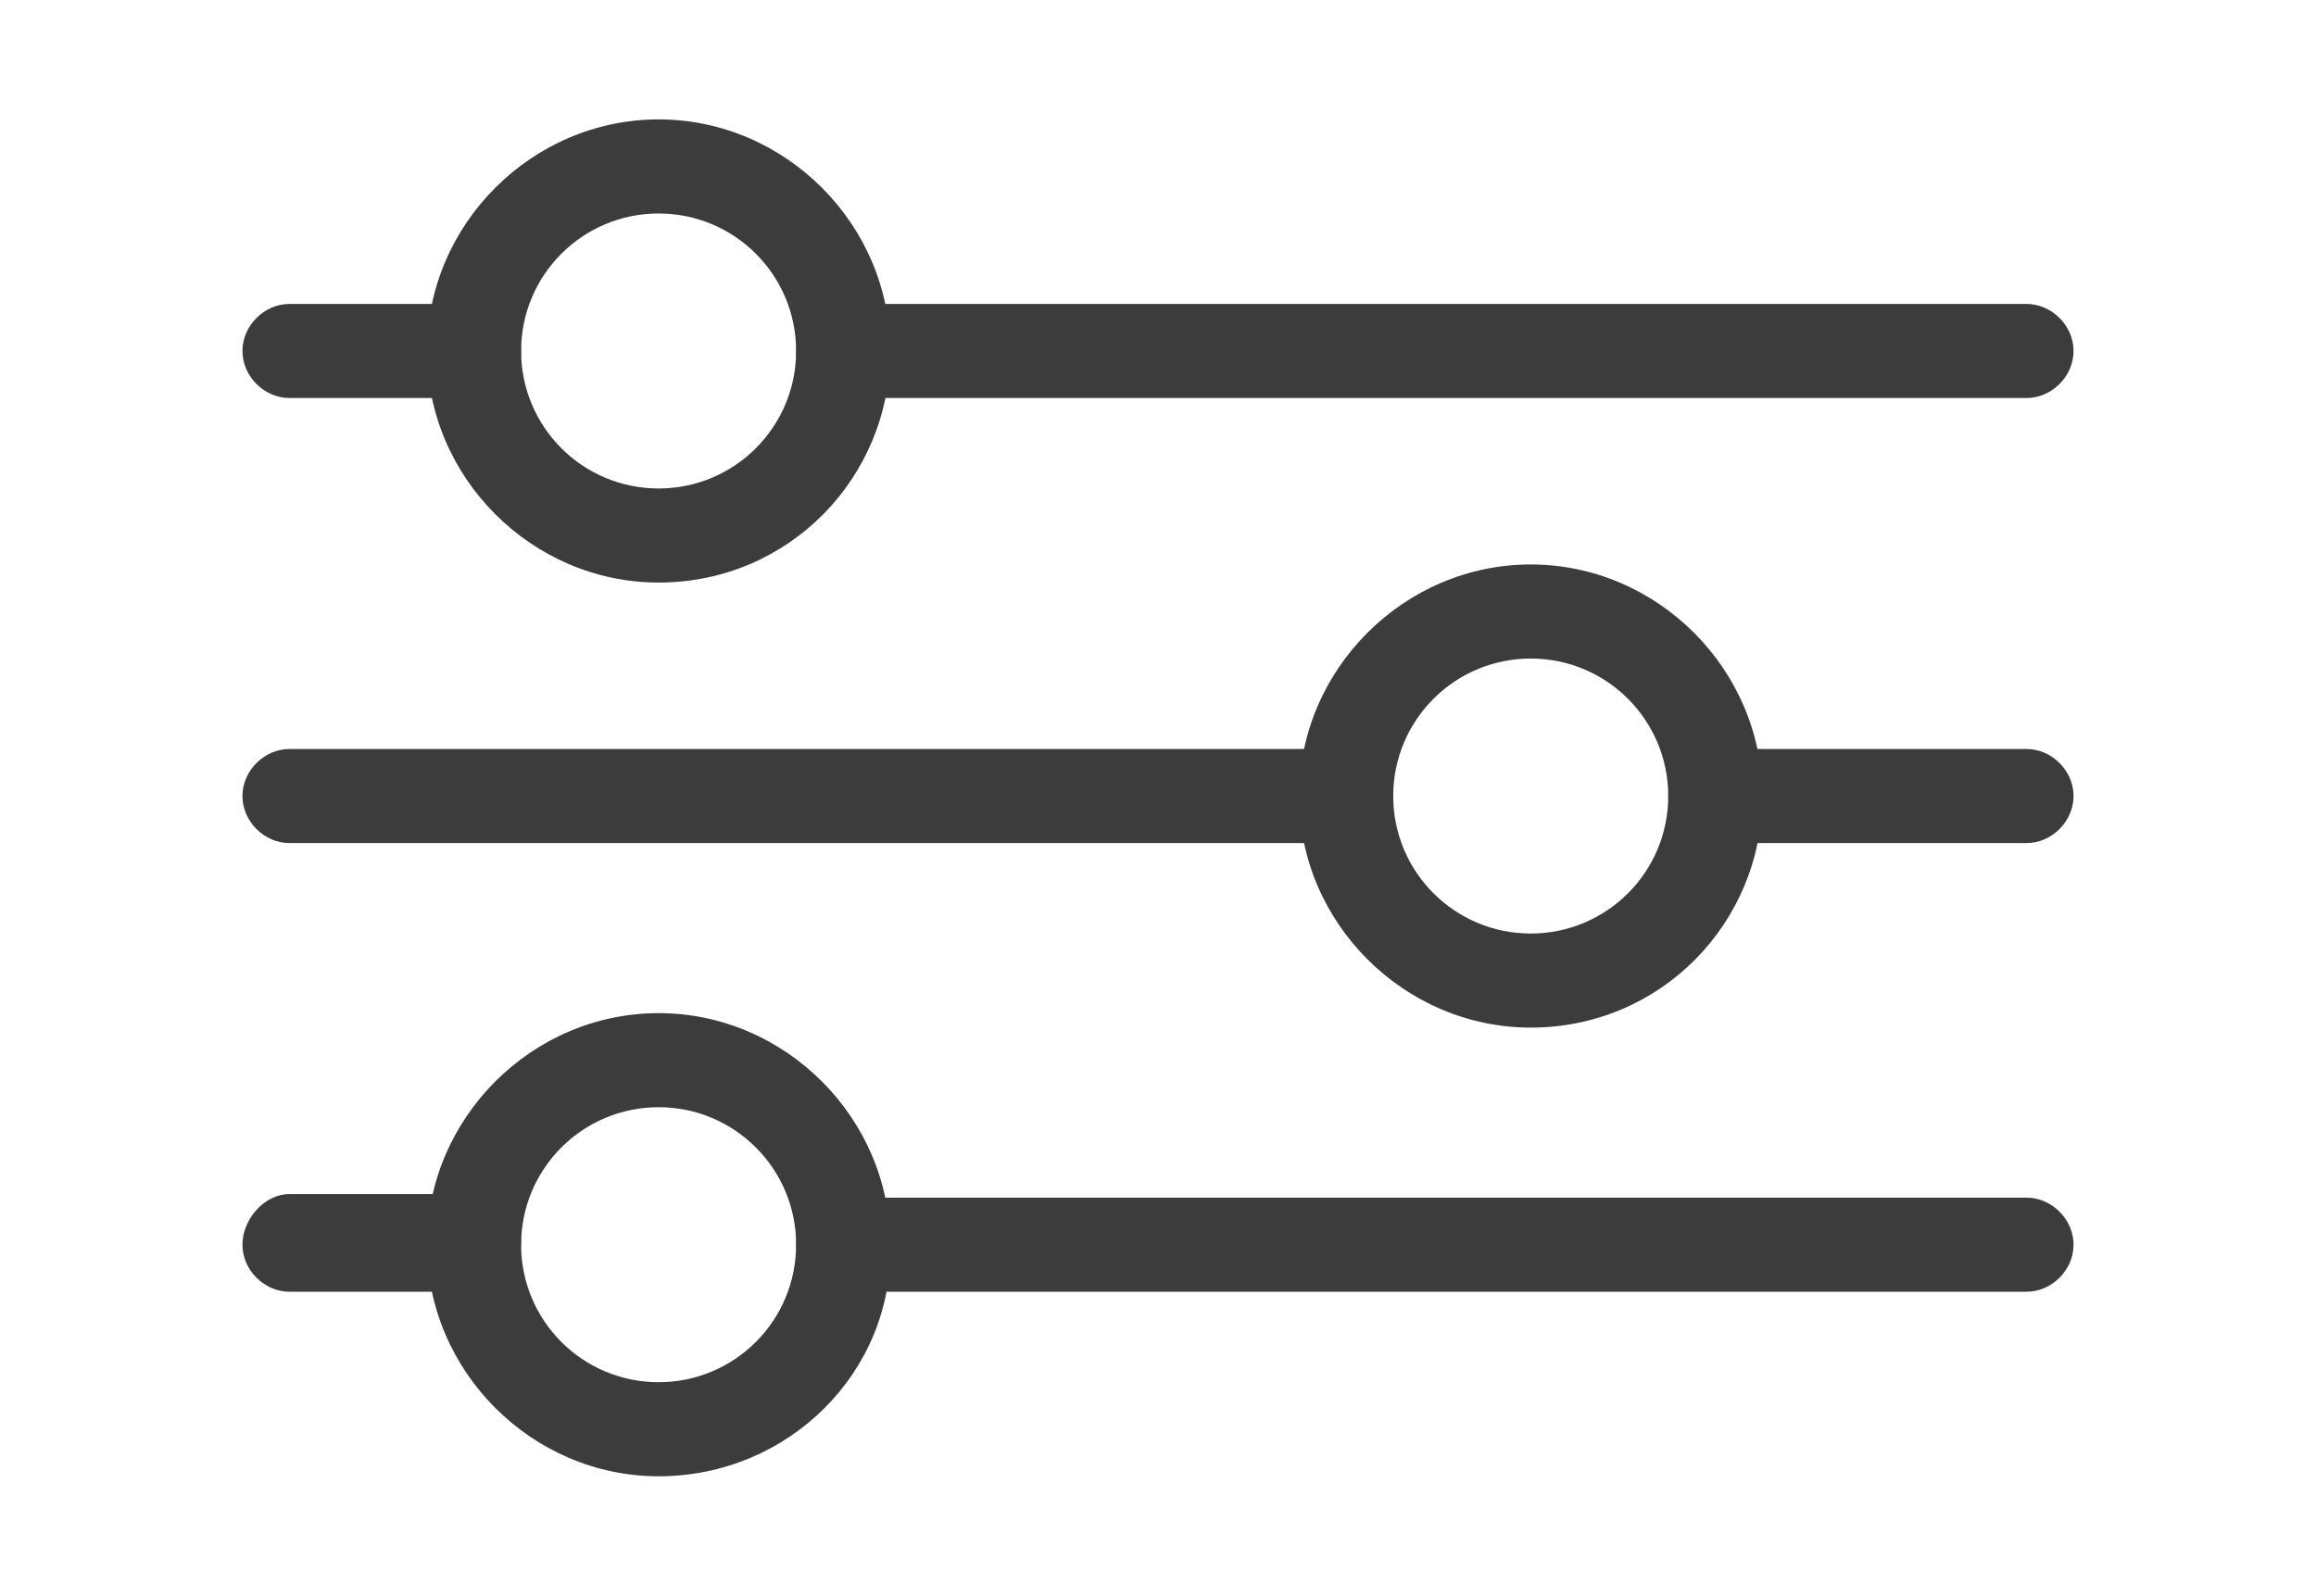 <?xml version="1.0" encoding="UTF-8"?>
<svg id="Layer_1" xmlns="http://www.w3.org/2000/svg" xmlns:xlink="http://www.w3.org/1999/xlink" version="1.1" viewBox="0 0 64 44.1">
  <!-- Generator: Adobe Illustrator 29.3.1, SVG Export Plug-In . SVG Version: 2.1.0 Build 151)  -->
  <defs>
    <style>
      .st0 {
        fill: #3c3c3c;
      }
    </style>
  </defs>
  <path class="st0" d="M56,11H23.3c-.7,0-1.3-.6-1.3-1.3s.6-1.3,1.3-1.3h32.7c.7,0,1.3.6,1.3,1.3s-.6,1.3-1.3,1.3Z"/>
  <path class="st0" d="M13.1,11h-5.1c-.7,0-1.3-.6-1.3-1.3s.6-1.3,1.3-1.3h5.1c.7,0,1.3.6,1.3,1.3s-.5,1.3-1.3,1.3Z"/>
  <path class="st0" d="M56,23.3h-8.6c-.7,0-1.3-.6-1.3-1.3s.6-1.3,1.3-1.3h8.6c.7,0,1.3.6,1.3,1.3s-.6,1.3-1.3,1.3Z"/>
  <path class="st0" d="M37.2,23.3H8c-.7,0-1.3-.6-1.3-1.3s.6-1.3,1.3-1.3h29.2c.7,0,1.3.6,1.3,1.3s-.6,1.3-1.3,1.3Z"/>
  <path class="st0" d="M56,35.7H23.3c-.7,0-1.3-.6-1.3-1.3s.6-1.3,1.3-1.3h32.7c.7,0,1.3.6,1.3,1.3s-.6,1.3-1.3,1.3Z"/>
  <path class="st0" d="M13.1,35.7h-5.1c-.7,0-1.3-.6-1.3-1.3s.6-1.4,1.3-1.4h5.1c.7,0,1.3.6,1.3,1.3,0,.8-.5,1.4-1.3,1.4Z"/>
  <path class="st0" d="M18.2,16.1c-3.5,0-6.4-2.9-6.4-6.4s2.9-6.4,6.4-6.4,6.4,2.9,6.4,6.4-2.8,6.4-6.4,6.4ZM18.2,5.9c-2.1,0-3.8,1.7-3.8,3.8s1.7,3.8,3.8,3.8,3.8-1.7,3.8-3.8-1.7-3.8-3.8-3.8Z"/>
  <path class="st0" d="M42.3,28.4c-3.5,0-6.4-2.9-6.4-6.4s2.9-6.4,6.4-6.4,6.4,2.9,6.4,6.4-2.8,6.4-6.4,6.4ZM42.3,18.2c-2.1,0-3.8,1.7-3.8,3.8s1.7,3.8,3.8,3.8,3.8-1.7,3.8-3.8-1.7-3.8-3.8-3.8Z"/>
  <path class="st0" d="M18.2,40.8c-3.5,0-6.4-2.9-6.4-6.4s2.9-6.4,6.4-6.4,6.4,2.9,6.4,6.4c.1,3.5-2.8,6.4-6.4,6.4ZM18.2,30.6c-2.1,0-3.8,1.7-3.8,3.8s1.7,3.8,3.8,3.8,3.8-1.7,3.8-3.8-1.7-3.8-3.8-3.8Z"/>
</svg>